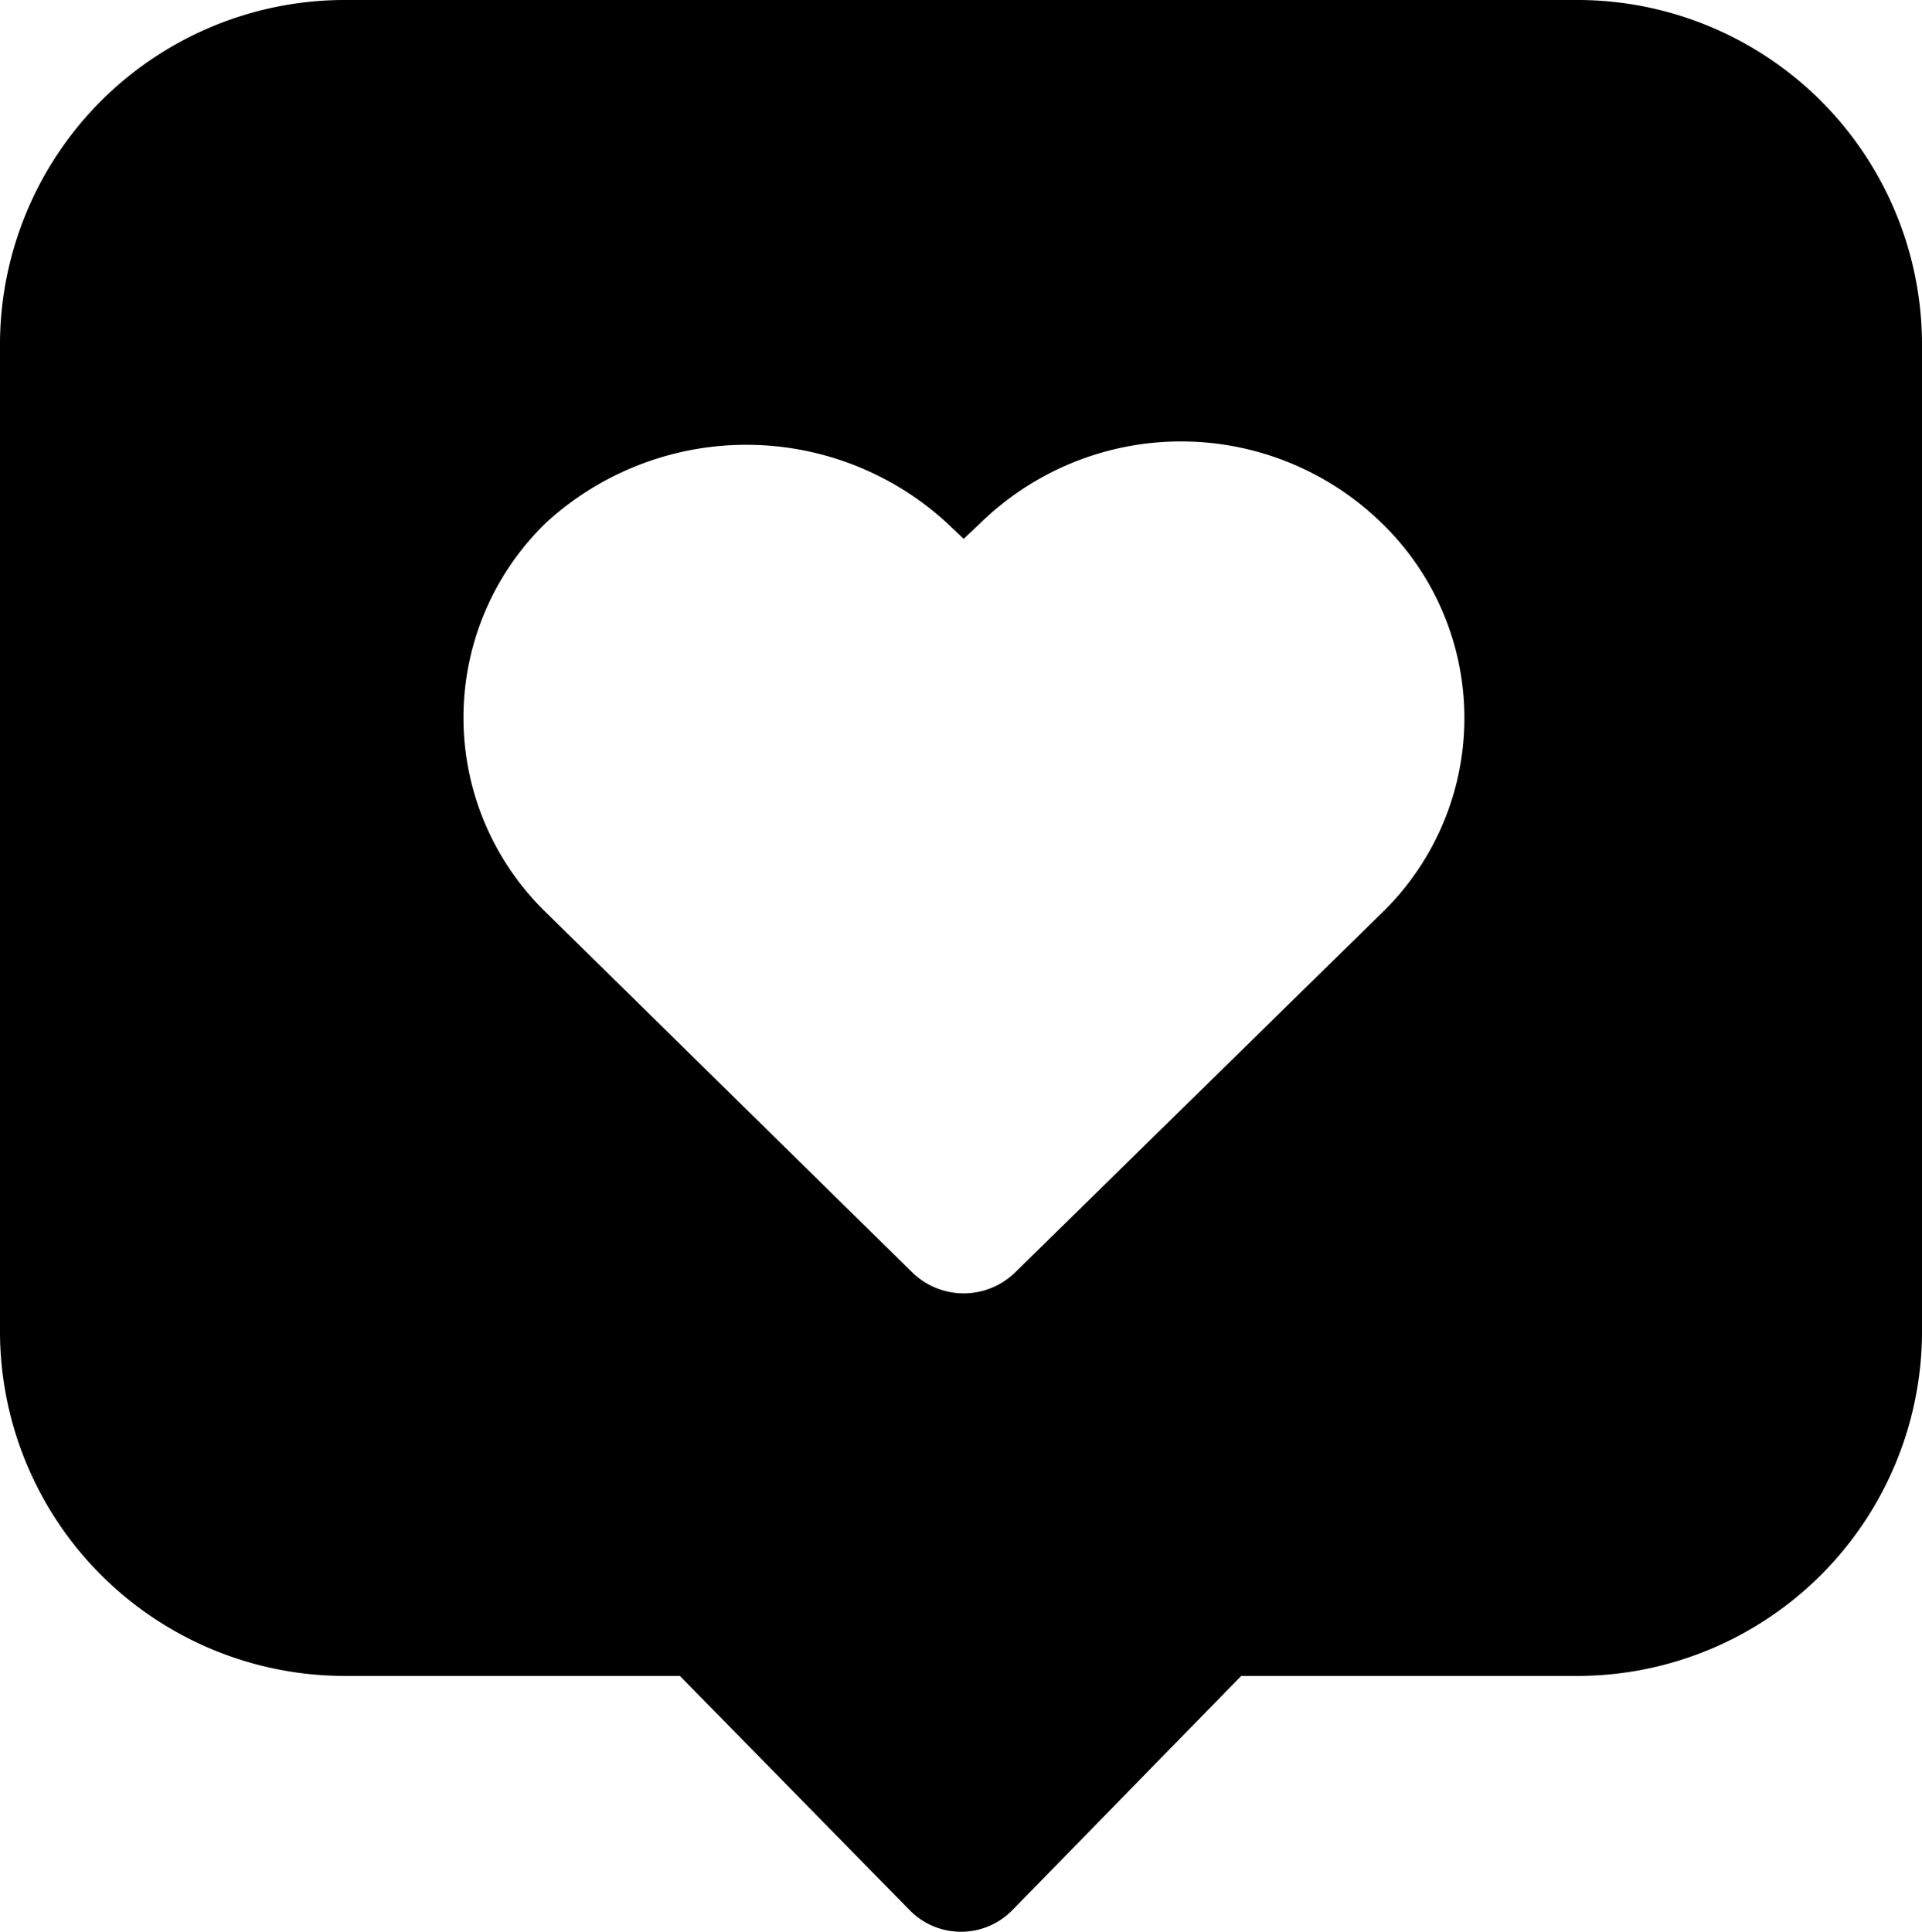 <svg data-spaceweb="icon" viewBox="0 0 21.4 21.51" data-icon-name="SolidChannelsSocial" class="sw--az sw--b0 sw--vx sw--vy" xmlns="http://www.w3.org/2000/svg"><path d="M17.52 0a3.84 3.84 0 013.88 3.8v11.06a3.84 3.84 0 01-3.88 3.8h-3.7l-2.55 2.61a.8.8 0 01-1.14 0l-2.56-2.61h-3.7A3.84 3.84 0 010 14.86V3.8A3.84 3.84 0 013.87 0h13.65zm-6.6 5.82l-.19.18-.19-.18a3.3 3.3 0 00-4.46 0 3.02 3.02 0 000 4.34l4.08 4.01a.82.82 0 001.14 0l4.08-4a3.02 3.02 0 000-4.35 3.2 3.2 0 00-4.46 0z"/></svg>